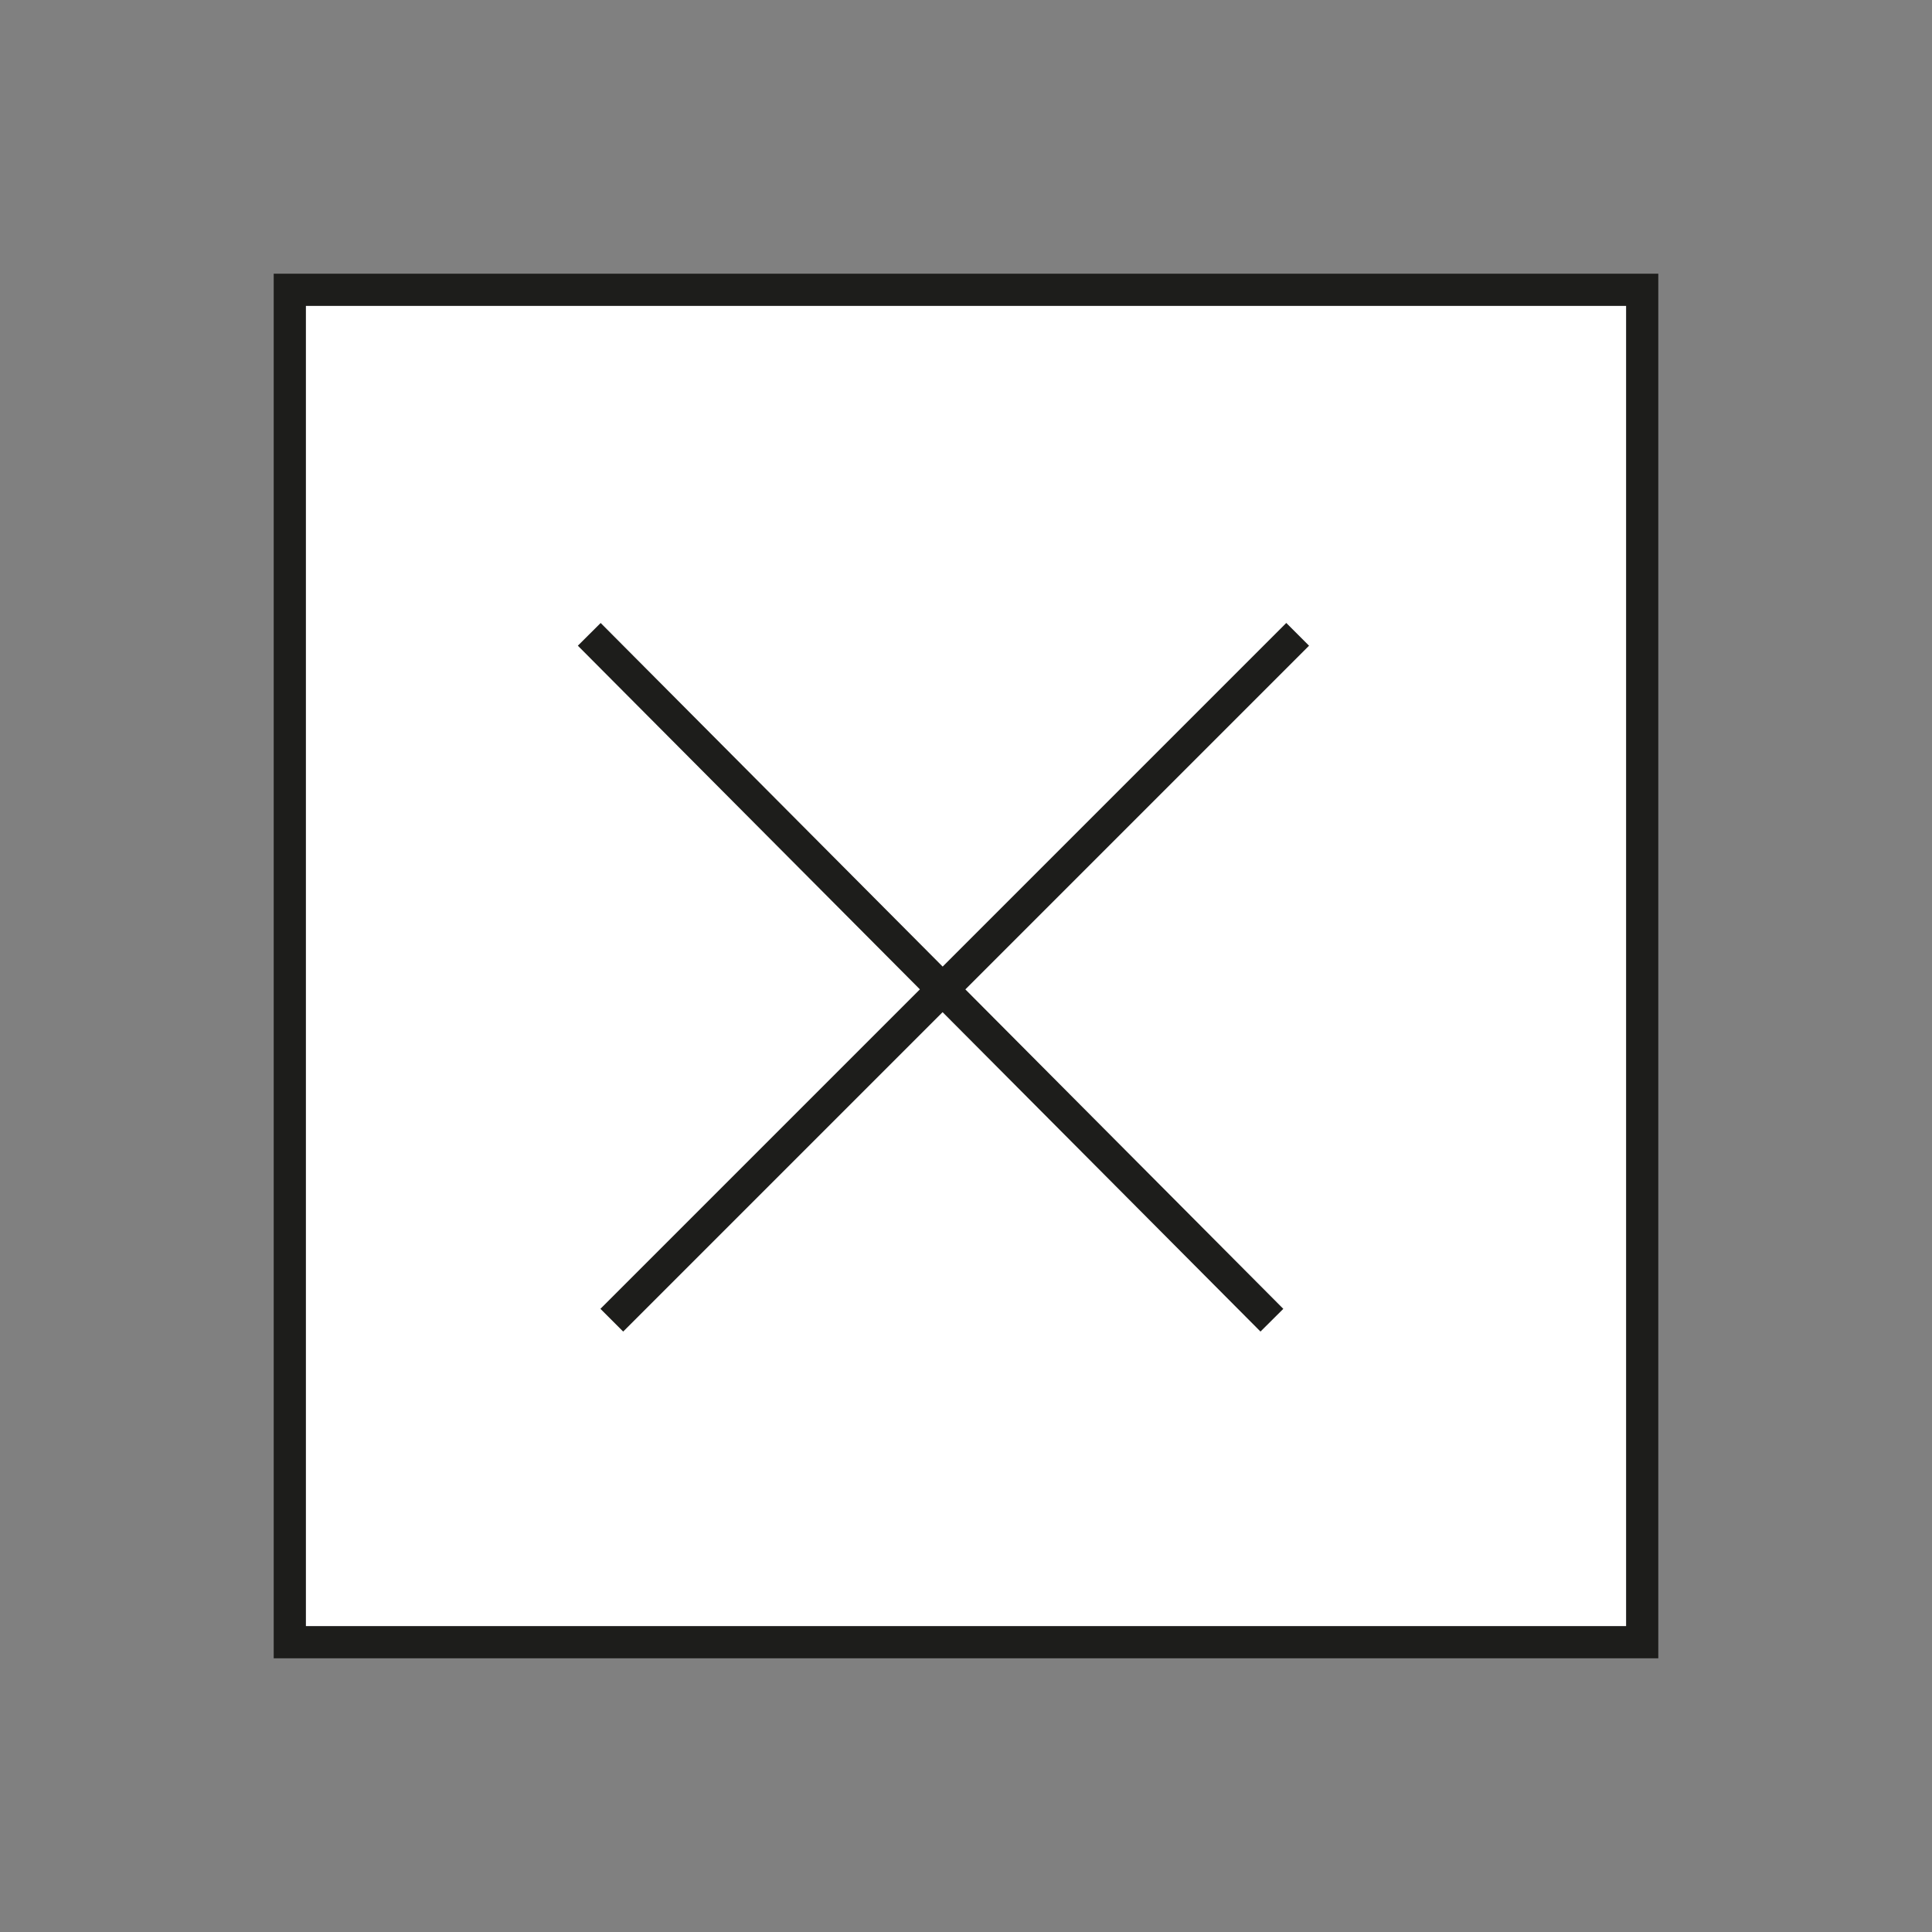 <?xml version="1.0" encoding="utf-8"?>
<!-- Generator: Adobe Illustrator 24.3.0, SVG Export Plug-In . SVG Version: 6.00 Build 0)  -->
<svg version="1.1" id="Ebene_1" xmlns="http://www.w3.org/2000/svg" xmlns:xlink="http://www.w3.org/1999/xlink" x="0px" y="0px"
	 viewBox="0 0 60 60" style="enable-background:new 0 0 60 60;" xml:space="preserve">
<rect x="0" y="0" width="60" height="60" fill="#808080" stroke="none"/>
<style type="text/css">
	.st0{fill:none;stroke:#1D1D1B;}
	.st1{fill:#FFFFFF;}
</style>
<g>
	<g>
		<path class="st0" d="M50.8,24.8"/>
	</g>
	<rect x="9" y="9" class="st1" width="42" height="42"/>
	<g>
		<rect x="9" y="9" class="st0" width="42" height="42"/>
	</g>
	<line class="st0" x1="18.3" y1="19.7" x2="39.5" y2="41"/>
	<line class="st0" x1="19" y1="41" x2="40.3" y2="19.7"/>
</g>
</svg>
